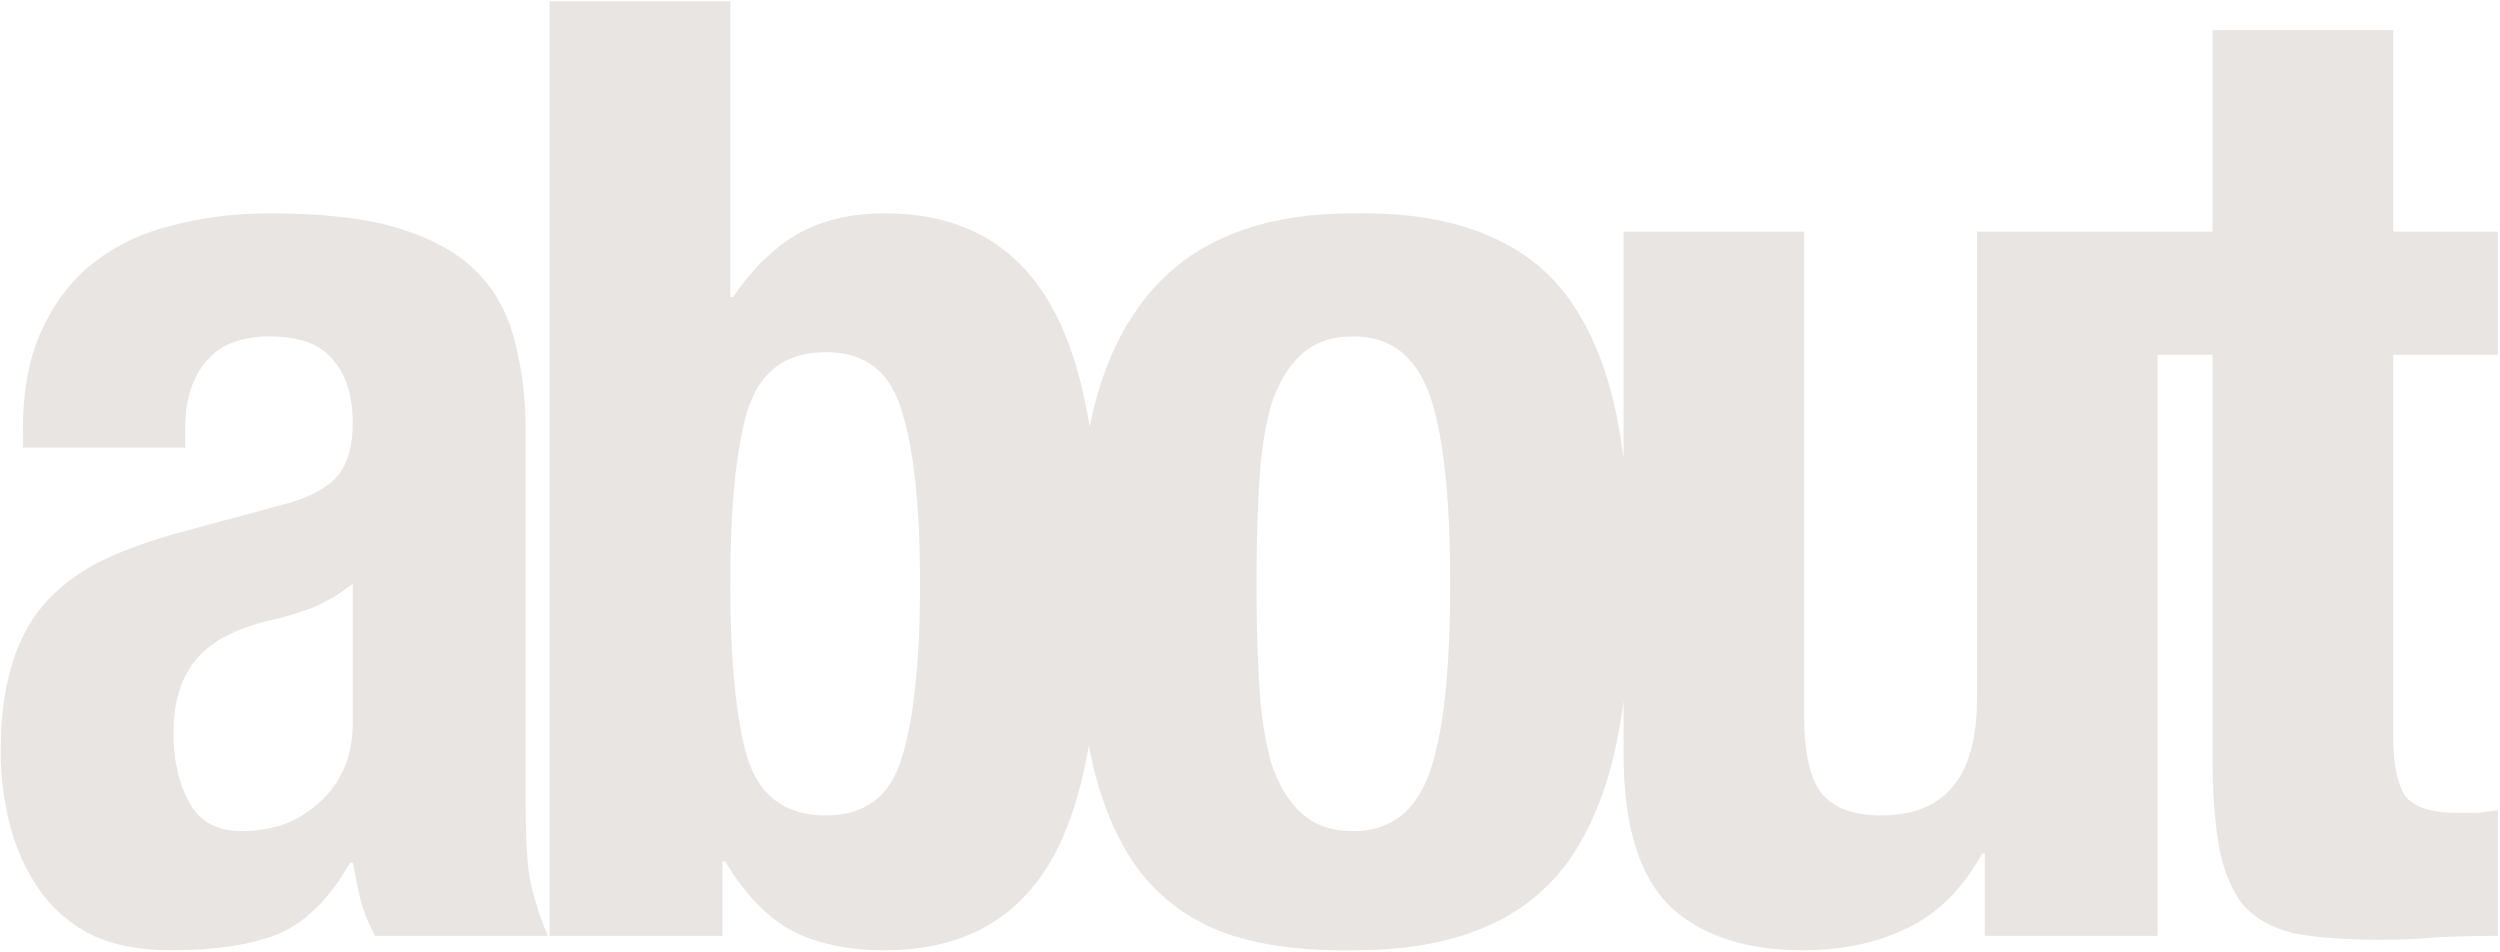 <svg width="764" height="291" viewBox="0 0 764 291" fill="none" xmlns="http://www.w3.org/2000/svg">
<path d="M107.8 178.4C104.067 181.333 100.067 183.733 95.8 185.6C91.533 187.2 87.667 188.4 84.2 189.2C73 191.6 65 195.6 60.2 201.2C55.4 206.8 53 214.4 53 224C53 232.267 54.6 239.333 57.8 245.2C61 251.067 66.333 254 73.8 254C77.533 254 81.4 253.467 85.4 252.4C89.4 251.067 93 249.067 96.2 246.4C99.667 243.733 102.467 240.267 104.6 236C106.733 231.733 107.8 226.667 107.8 220.8V178.4ZM7 136.8V131.6C7 119.067 9 108.667 13 100.4C17 91.867 22.333 85.067 29 80C35.933 74.667 43.933 70.933 53 68.8C62.333 66.4 72.2 65.2 82.6 65.2C99.133 65.2 112.467 66.8 122.6 70C132.733 73.2 140.6 77.733 146.2 83.6C151.8 89.467 155.533 96.533 157.4 104.8C159.533 112.8 160.6 121.6 160.6 131.2V244.4C160.6 254.533 161 262.4 161.8 268C162.867 273.6 164.733 279.6 167.4 286H114.6C112.733 282.533 111.267 278.933 110.2 275.2C109.4 271.2 108.6 267.333 107.8 263.6H107C100.6 274.8 93.133 282.133 84.6 285.6C76.333 288.8 65.533 290.4 52.2 290.4C42.6 290.4 34.467 288.8 27.8 285.6C21.133 282.133 15.8 277.467 11.8 271.6C7.8 265.733 4.867 259.2 3 252C1.133 244.533 0.2 237.2 0.2 230C0.2 219.867 1.267 211.2 3.4 204C5.533 196.533 8.733 190.267 13 185.2C17.533 179.867 23.133 175.467 29.8 172C36.733 168.533 45 165.467 54.6 162.8L85.8 154.4C94.067 152.267 99.8 149.333 103 145.6C106.2 141.867 107.8 136.4 107.8 129.2C107.8 120.933 105.8 114.533 101.8 110C98.067 105.2 91.533 102.8 82.2 102.8C73.667 102.8 67.267 105.333 63 110.4C58.733 115.467 56.6 122.267 56.6 130.8V136.8H7ZM167.978 0.4H223.178V90.8H223.978C229.845 82.267 236.378 75.867 243.578 71.6C251.045 67.333 259.978 65.2 270.378 65.2C293.045 65.2 309.711 74.133 320.378 92C331.045 109.6 336.378 138.4 336.378 178.4C336.378 218.4 331.045 247.067 320.378 264.4C309.711 281.733 293.045 290.4 270.378 290.4C259.178 290.4 249.711 288.4 241.978 284.4C234.511 280.4 227.711 273.333 221.578 263.2H220.778V286H167.978V0.4ZM223.178 178.4C223.178 201.867 224.911 219.6 228.378 231.6C232.111 243.333 240.111 249.2 252.378 249.2C264.378 249.2 272.111 243.333 275.578 231.6C279.311 219.6 281.178 201.867 281.178 178.4C281.178 154.933 279.311 137.333 275.578 125.6C272.111 113.6 264.378 107.6 252.378 107.6C240.111 107.6 232.111 113.6 228.378 125.6C224.911 137.333 223.178 154.933 223.178 178.4ZM383.978 178.4C383.978 189.333 384.245 199.467 384.778 208.8C385.311 218.133 386.511 226.133 388.378 232.8C390.511 239.467 393.578 244.667 397.578 248.4C401.578 252.133 406.911 254 413.578 254C424.778 254 432.511 248.133 436.778 236.4C441.045 224.667 443.178 205.333 443.178 178.4C443.178 151.467 441.045 132.133 436.778 120.4C432.511 108.667 424.778 102.8 413.578 102.8C406.911 102.8 401.578 104.667 397.578 108.4C393.578 112.133 390.511 117.333 388.378 124C386.511 130.667 385.311 138.667 384.778 148C384.245 157.333 383.978 167.467 383.978 178.4ZM328.778 178.4C328.778 160 330.245 143.733 333.178 129.6C336.111 115.467 340.911 103.733 347.578 94.4C354.245 84.8 362.911 77.6 373.578 72.8C384.511 67.733 397.845 65.2 413.578 65.2C430.111 64.933 443.845 67.2 454.778 72C465.711 76.533 474.378 83.6 480.778 93.2C487.178 102.8 491.711 114.667 494.378 128.8C497.045 142.933 498.378 159.467 498.378 178.4C498.378 196.8 496.911 213.067 493.978 227.2C491.045 241.333 486.245 253.2 479.578 262.8C472.911 272.133 464.111 279.067 453.178 283.6C442.511 288.133 429.311 290.4 413.578 290.4C397.045 290.667 383.311 288.667 372.378 284.4C361.445 279.867 352.778 272.933 346.378 263.6C339.978 254 335.445 242.133 332.778 228C330.111 213.6 328.778 197.067 328.778 178.4ZM606.566 260.8H605.766C599.899 271.467 592.299 279.067 582.966 283.6C573.632 288.133 562.966 290.4 550.966 290.4C533.366 290.4 519.766 285.867 510.166 276.8C500.832 267.467 496.166 252 496.166 230.4V70.8H551.366V219.2C551.366 230.4 553.232 238.267 556.966 242.8C560.699 247.067 566.699 249.2 574.966 249.2C594.432 249.2 604.166 237.333 604.166 213.6V70.8H659.366V286H606.566V260.8ZM676.166 9.2H731.366V70.8H763.366V108.4H731.366V224.8C731.366 233.333 732.566 239.467 734.966 243.2C737.632 246.667 742.966 248.4 750.966 248.4C753.099 248.4 755.232 248.4 757.366 248.4C759.499 248.133 761.499 247.867 763.366 247.6V286C757.232 286 751.232 286.133 745.366 286.4C739.766 286.933 733.766 287.2 727.366 287.2C716.699 287.2 707.899 286.533 700.966 285.2C694.299 283.6 689.099 280.667 685.366 276.4C681.899 271.867 679.499 266 678.166 258.8C676.832 251.6 676.166 242.533 676.166 231.6V108.4H648.166V70.8H676.166V9.2Z" fill="#E2DEDA" fill-opacity="0.8" style="mix-blend-mode:multiply"/>
</svg>
